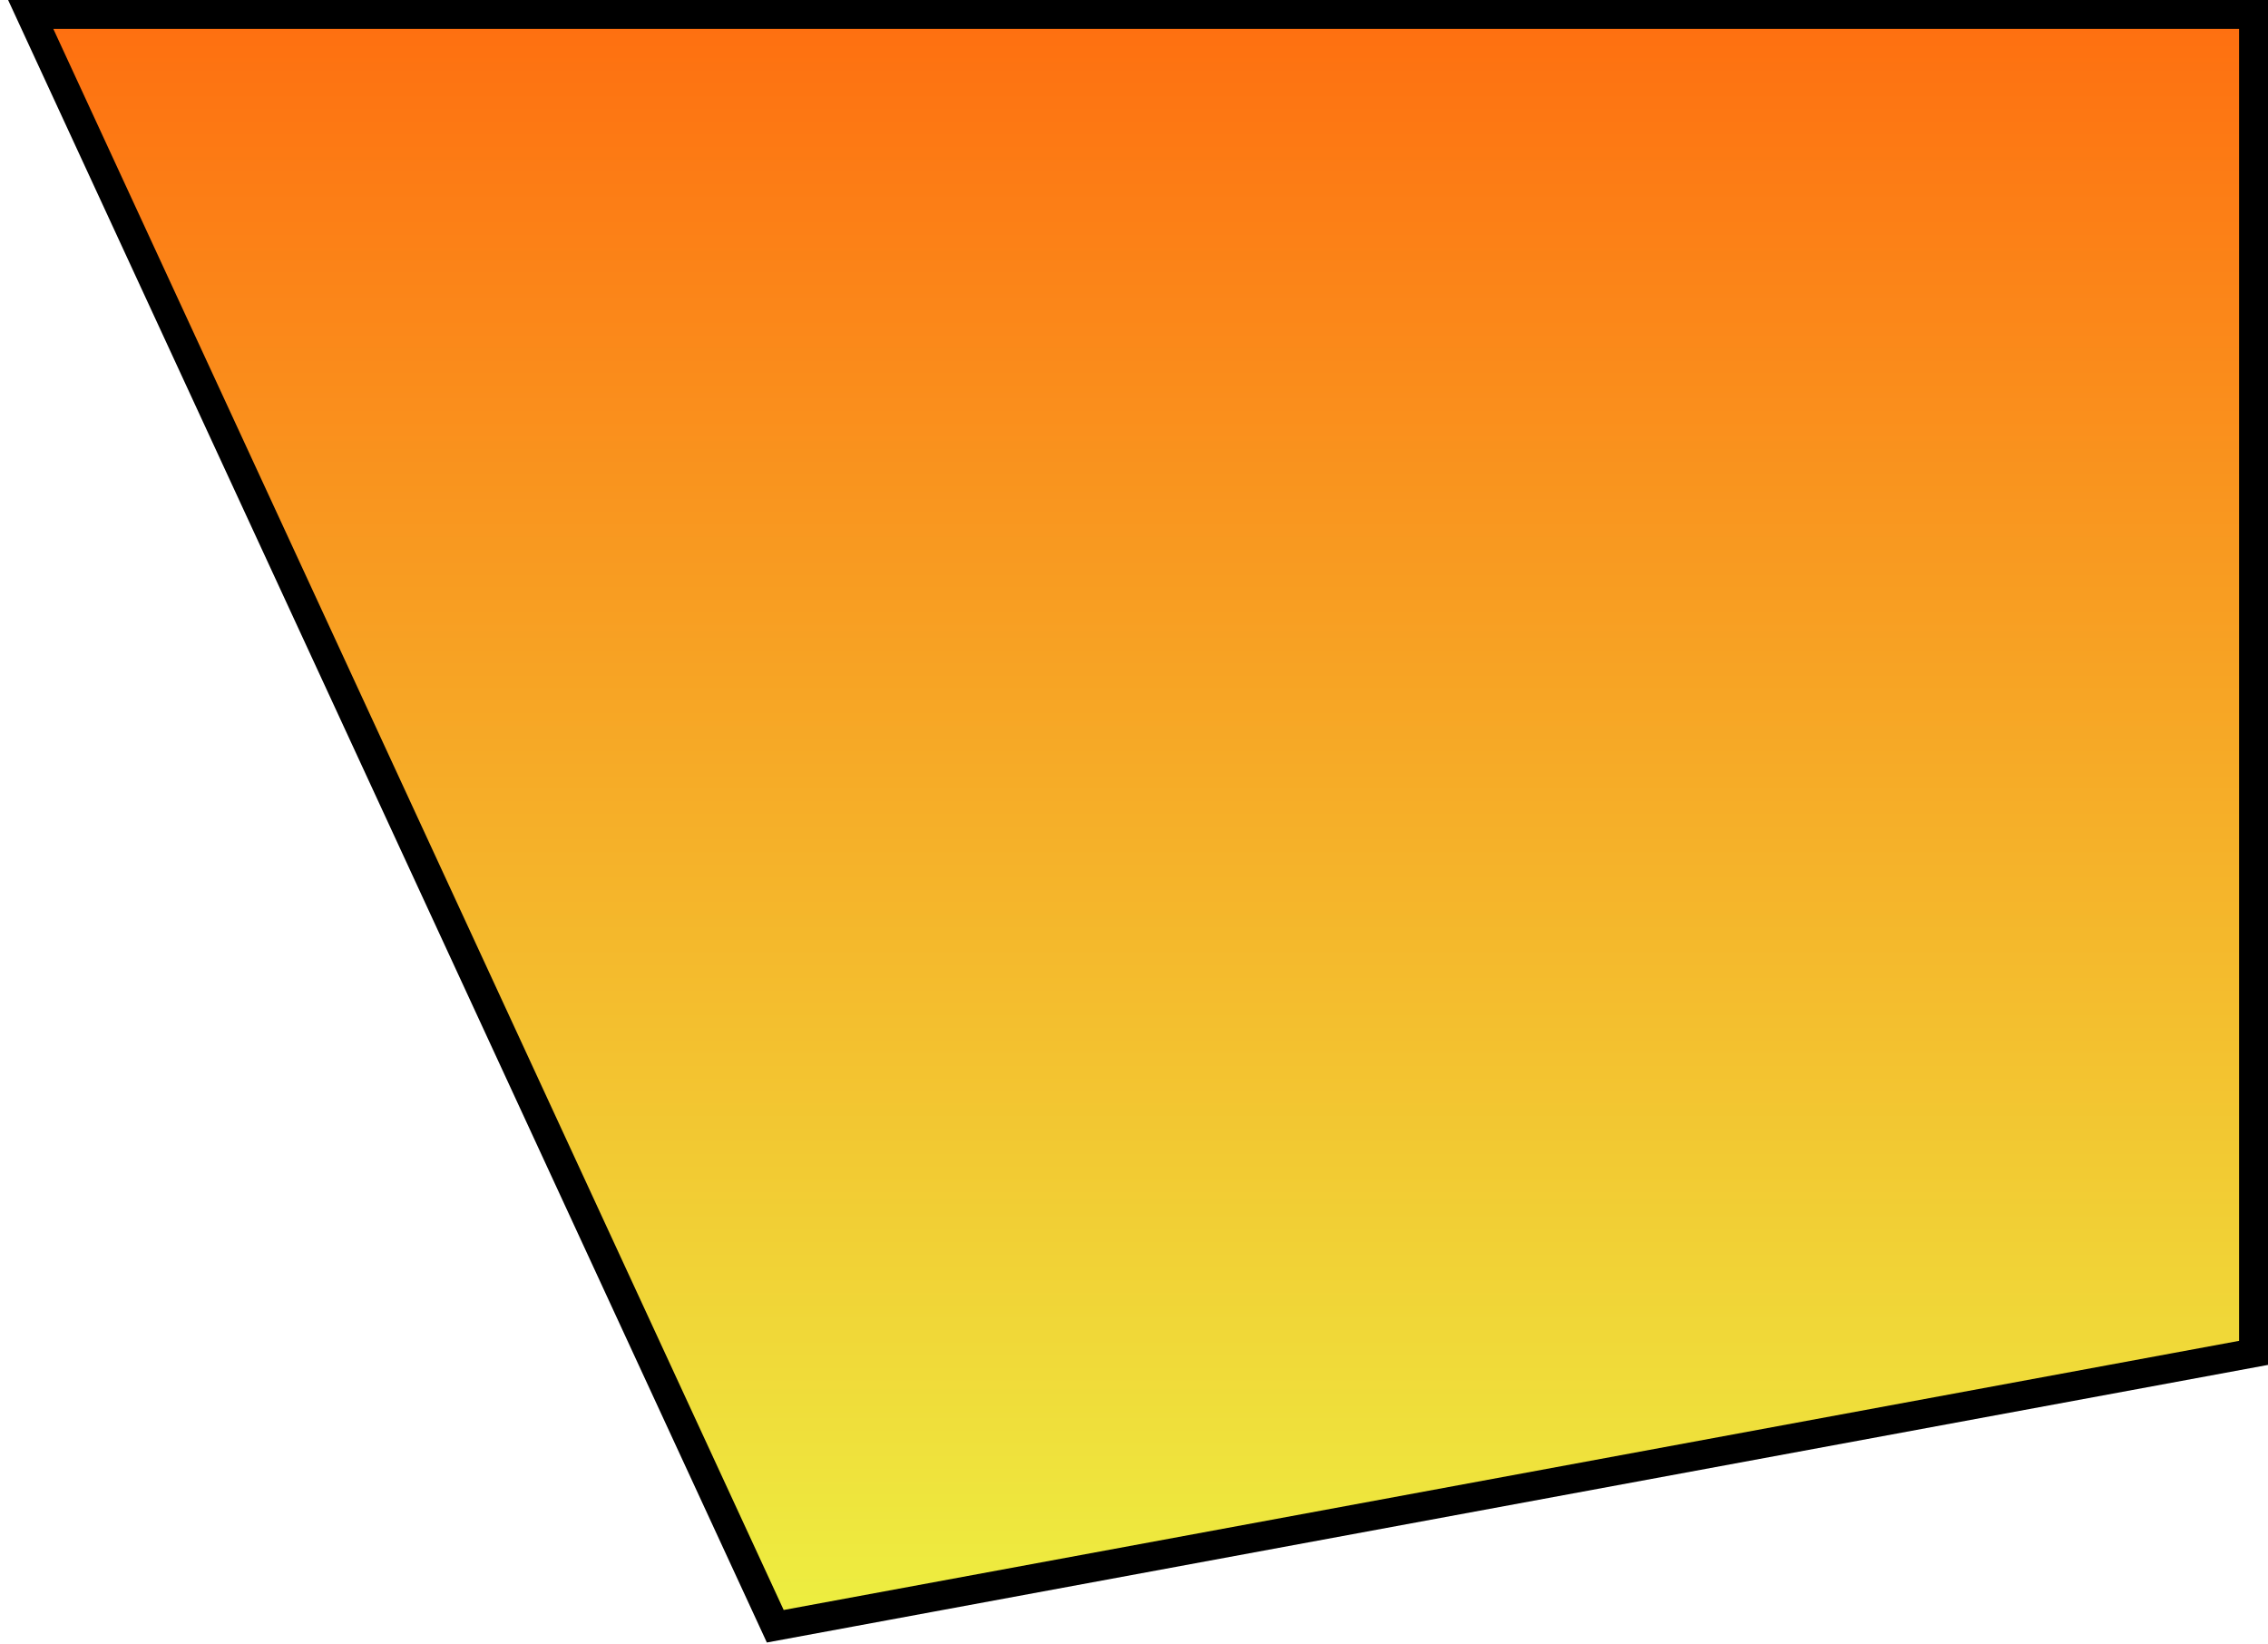 <svg xmlns="http://www.w3.org/2000/svg" xmlns:xlink="http://www.w3.org/1999/xlink" width="941.094" height="682.25" viewBox="0 0 941.094 682.25">
  <defs>
    <style>
      .cls-1 {
        stroke: #000;
        stroke-width: 12px;
        fill-rule: evenodd;
        fill: url(#linear-gradient);
      }
    </style>
    <linearGradient id="linear-gradient" x1="1138.828" y1="1020.75" x2="1138.828" y2="352" gradientUnits="userSpaceOnUse">
      <stop offset="0" stop-color="#edef41"/>
      <stop offset="1" stop-color="#fe6f10"/>
    </linearGradient>
  </defs>
  <path id="job_panel2_sp.svg" class="cls-1" d="M677.655,352L986.6,1020.74,1600,907.317V352H677.655Z" transform="translate(-664.906 -346)"/>
</svg>
